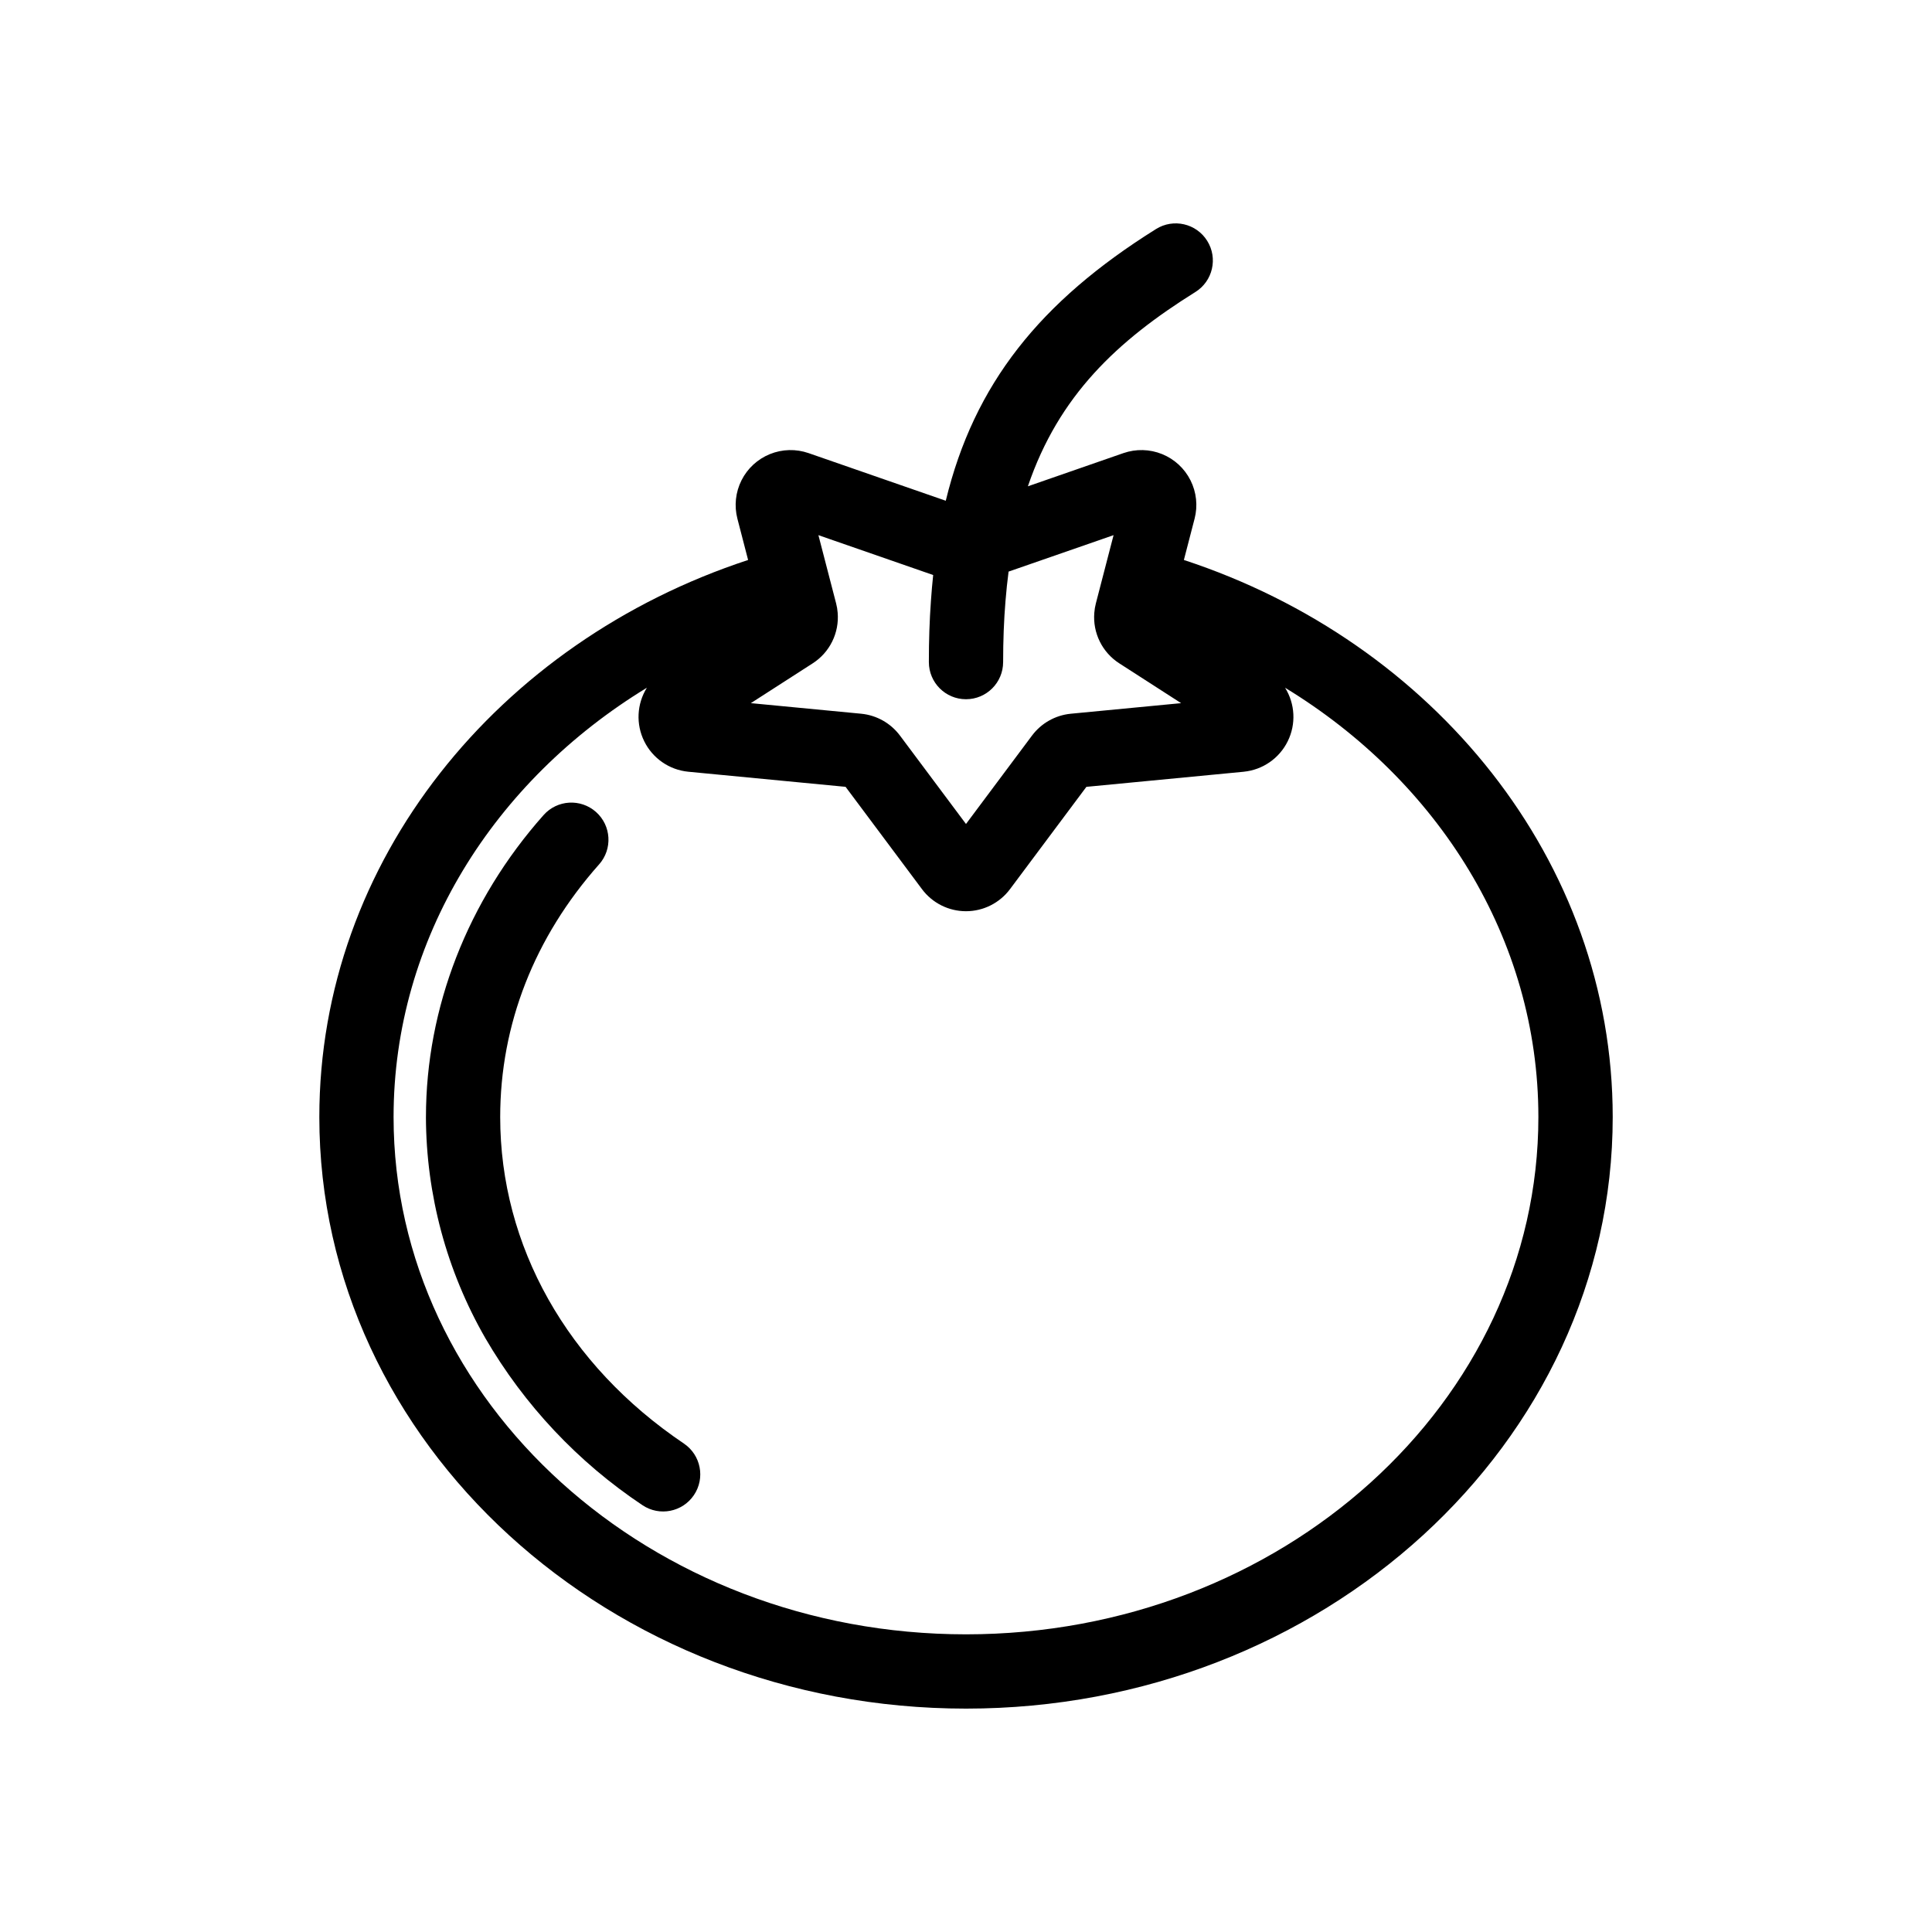 <?xml version="1.0" encoding="UTF-8"?>
<!-- Uploaded to: ICON Repo, www.iconrepo.com, Generator: ICON Repo Mixer Tools -->
<svg fill="#000000" width="800px" height="800px" version="1.1" viewBox="144 144 512 512" xmlns="http://www.w3.org/2000/svg">
 <g>
  <path d="m325.26 526.57c-30.953-20.84-48.703-52.383-48.703-86.547 0-24.5 9.062-47.648 26.207-66.953h0.004c3.609-4.062 3.238-10.281-0.824-13.891-4.062-3.609-10.281-3.238-13.891 0.824-20.102 22.633-31.172 51.051-31.172 80.02h-0.004c0.062 20.57 5.488 40.77 15.746 58.602 10.32 17.738 24.566 32.883 41.645 44.27 4.508 3.016 10.605 1.816 13.633-2.684 3.031-4.496 1.848-10.598-2.644-13.641z"/>
  <path d="m457.74 292.4 2.832-10.922h0.004c0.887-3.414 0.504-7.035-1.082-10.188-1.582-3.156-4.258-5.625-7.527-6.949-3.269-1.328-6.91-1.418-10.246-0.262l-25.32 8.797c8.195-24.09 23.703-38.574 44.387-51.492h0.004c4.609-2.879 6.012-8.949 3.129-13.559-2.879-4.609-8.949-6.012-13.559-3.129-30.789 19.246-48.207 41.074-55.723 72.008l-36.359-12.625c-3.332-1.156-6.973-1.066-10.242 0.262-3.269 1.324-5.949 3.793-7.531 6.949-1.586 3.152-1.969 6.773-1.082 10.188l2.832 10.922c-66.176 21.727-113.63 79.703-113.63 147.63 0.004 86.445 76.883 156.77 171.38 156.77 94.492 0 171.38-70.328 171.38-156.77-0.004-67.93-47.461-125.91-113.64-147.63zm-98.371 27.395c2.215-1.422 4.004-3.418 5.168-5.777 1.168-2.359 1.672-4.992 1.457-7.613-0.062-0.844-0.199-1.684-0.414-2.5l-4.309-16.609-0.383-1.477 2.793 0.973 27.621 9.594c-0.234 2.223-0.434 4.492-0.59 6.801-0.375 5.188-0.559 10.609-0.551 16.277v-0.004c0 5.438 4.402 9.844 9.84 9.844 5.434 0 9.84-4.406 9.84-9.844 0-5.738 0.207-11.129 0.629-16.207 0.215-2.676 0.488-5.269 0.816-7.773l25.031-8.688 2.793-0.973-0.383 1.477-4.309 16.609c-0.215 0.816-0.352 1.656-0.414 2.5-0.215 2.621 0.289 5.254 1.457 7.613 1.164 2.359 2.953 4.356 5.168 5.777l16.383 10.547-29.246 2.805c-4.078 0.398-7.805 2.496-10.262 5.777l-17.504 23.441-17.504-23.438-0.004-0.004c-2.457-3.281-6.184-5.379-10.262-5.777l-29.246-2.805zm40.633 257.32c-83.641 0-151.7-61.5-151.7-137.09 0-47.32 26.668-89.121 67.129-113.77-2.672 4.285-2.941 9.645-0.711 14.172 2.227 4.531 6.637 7.59 11.664 8.086l41.703 4.004 20.25 27.117v0.004c2.746 3.676 7.066 5.844 11.66 5.844 4.59 0 8.91-2.168 11.66-5.844l20.25-27.117 41.703-4.004v-0.004c5.023-0.496 9.434-3.555 11.66-8.086 2.231-4.527 1.961-9.887-0.711-14.172 40.461 24.648 67.129 66.449 67.129 113.77 0 75.59-68.051 137.09-151.69 137.09z"/>
 </g>
</svg>